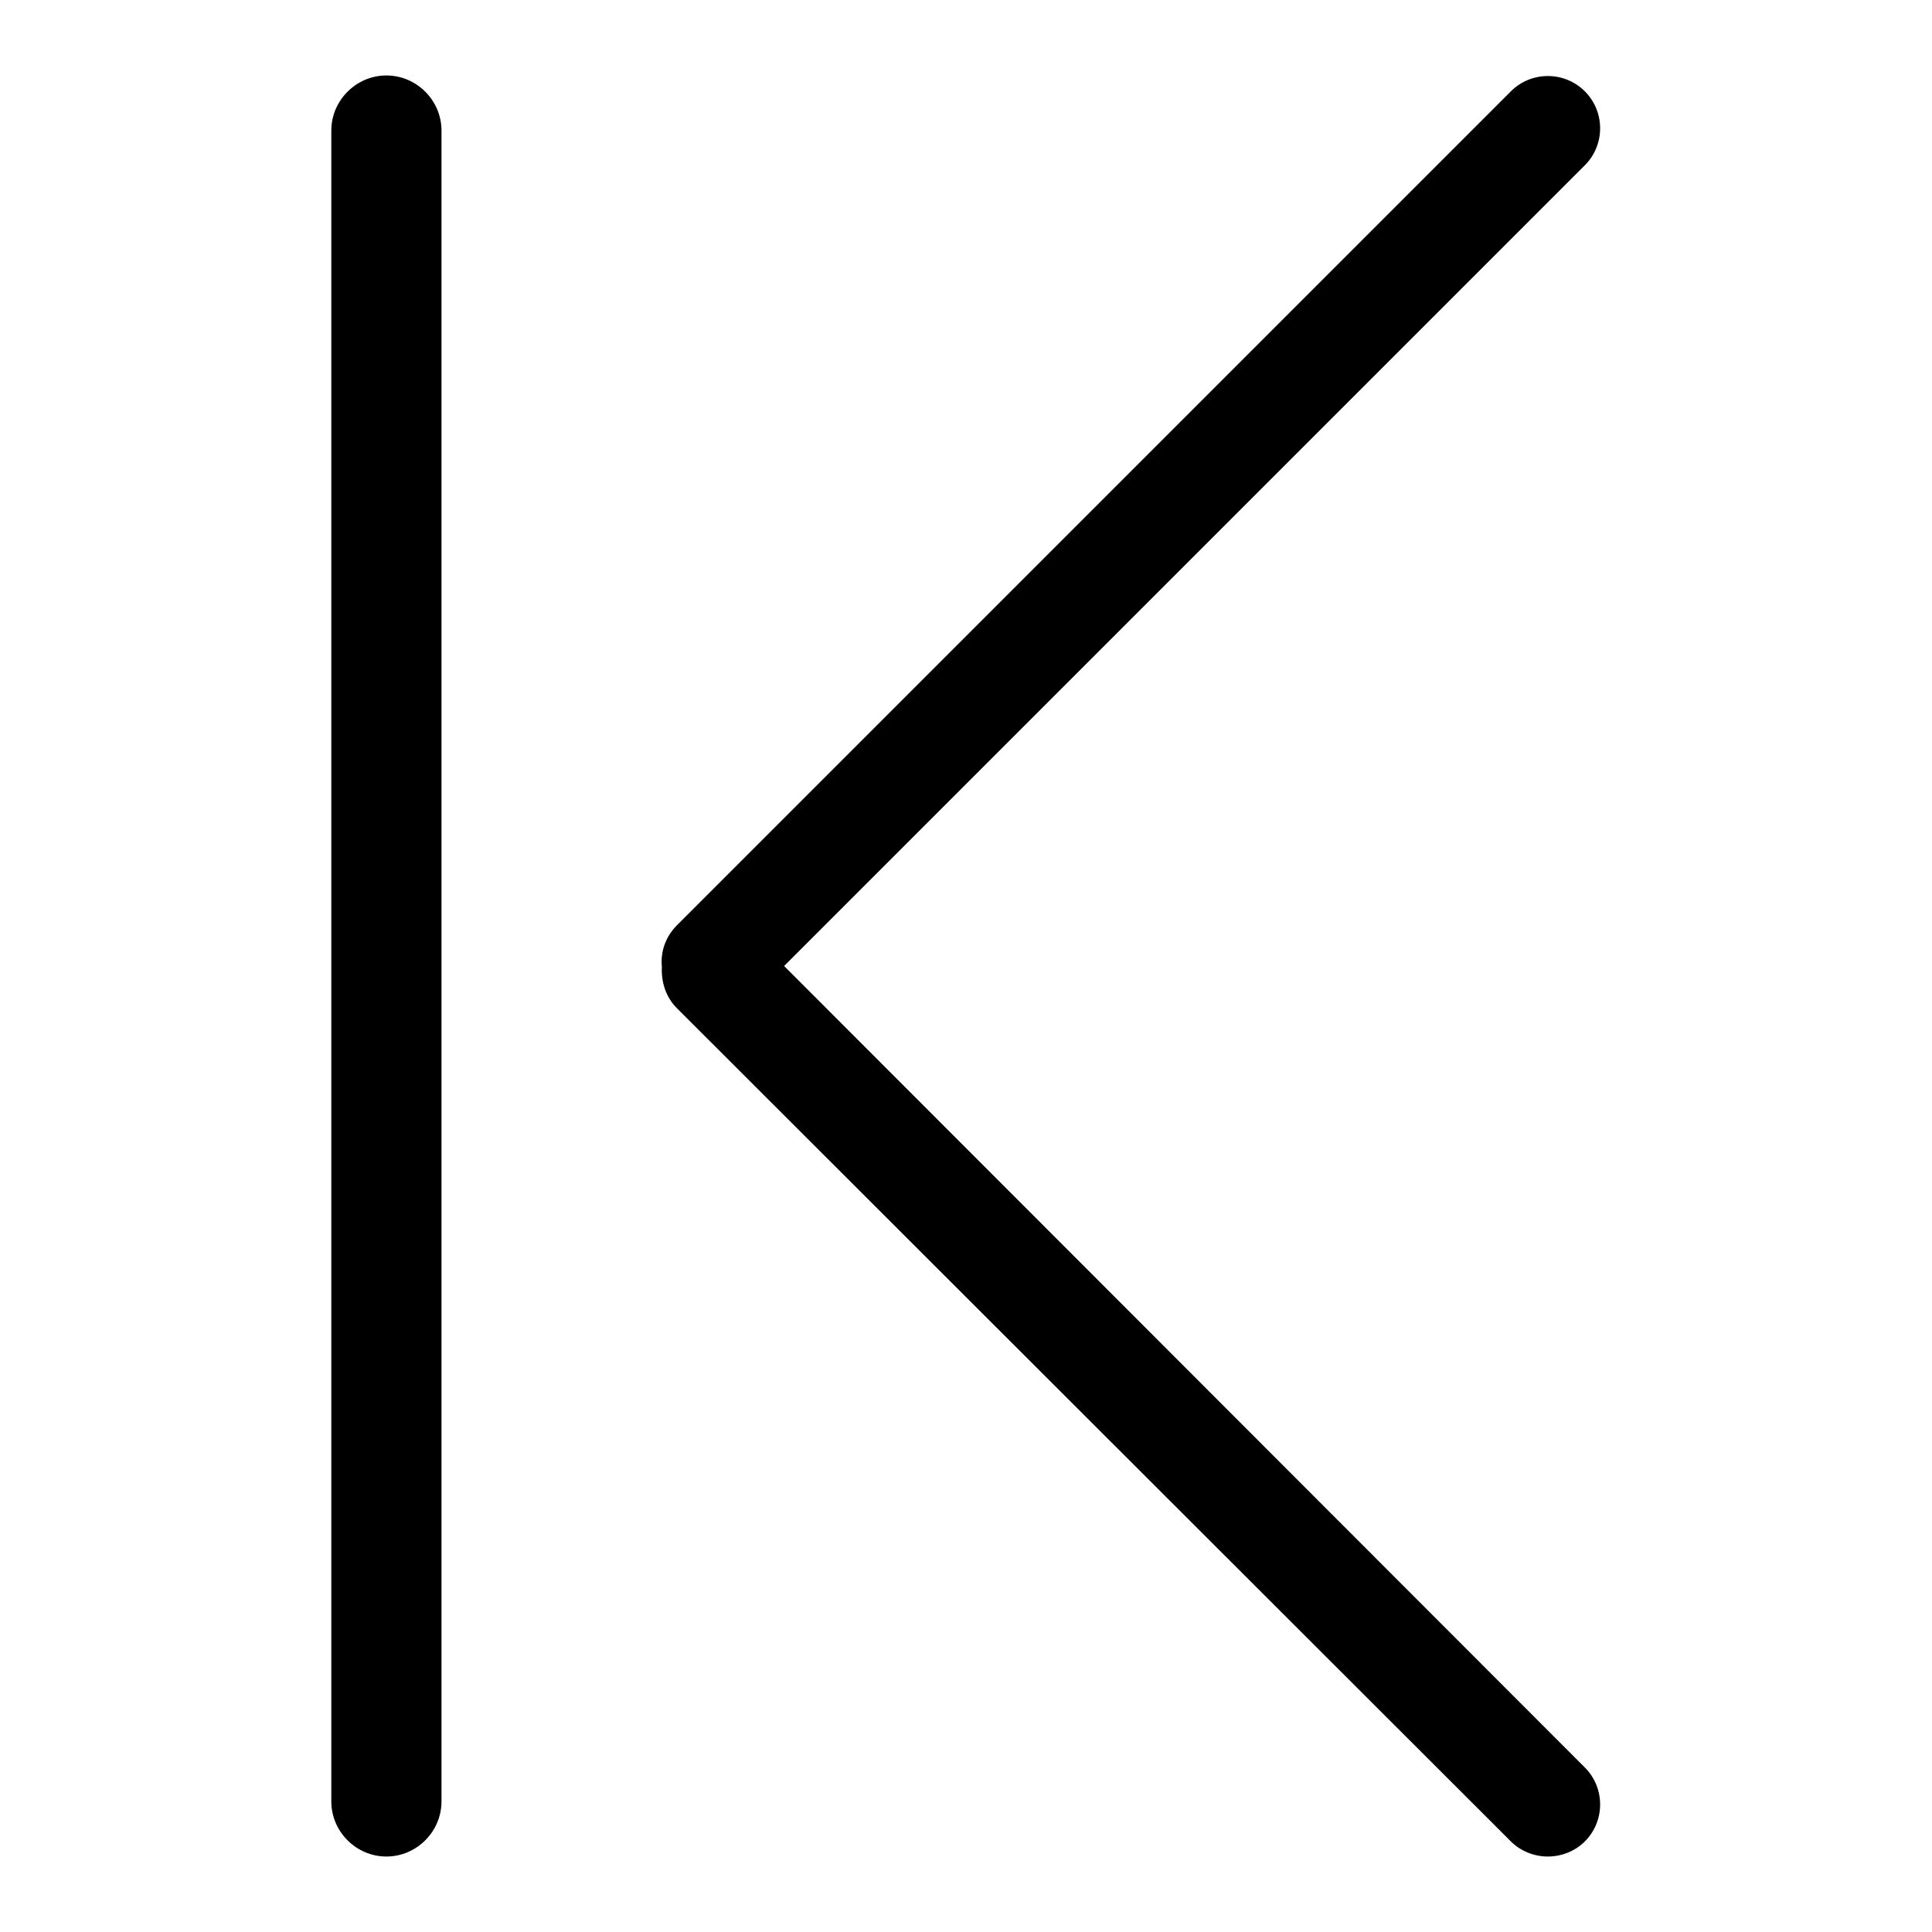 <?xml version="1.0" encoding="utf-8"?>
<!-- Svg Vector Icons : http://www.onlinewebfonts.com/icon -->
<!DOCTYPE svg PUBLIC "-//W3C//DTD SVG 1.1//EN" "http://www.w3.org/Graphics/SVG/1.1/DTD/svg11.dtd">
<svg version="1.1" xmlns="http://www.w3.org/2000/svg" xmlns:xlink="http://www.w3.org/1999/xlink" x="0px" y="0px" viewBox="0 0 256 256" enable-background="new 0 0 256 256" xml:space="preserve">
<g><g><path fill="#000000" d="M103.9,128L210,21.9c2.7-2.7,2.7-7.1,0-9.8c-2.7-2.7-7.1-2.7-9.8,0L89.7,122.6c-1.5,1.5-2.2,3.5-2,5.5c-0.1,2,0.5,4,2,5.5L200.2,244c1.3,1.3,3.1,2,4.9,2c1.8,0,3.6-0.7,4.9-2c2.7-2.7,2.7-7.1,0-9.8L103.9,128L103.9,128z"/><path fill="#000000" d="M58.5,238.7c0,4-3.3,7.3-7.3,7.3l0,0c-4,0-7.3-3.3-7.3-7.3V17.3c0-4,3.3-7.3,7.3-7.3l0,0c4,0,7.3,3.3,7.3,7.3V238.7z"/></g></g>
</svg>